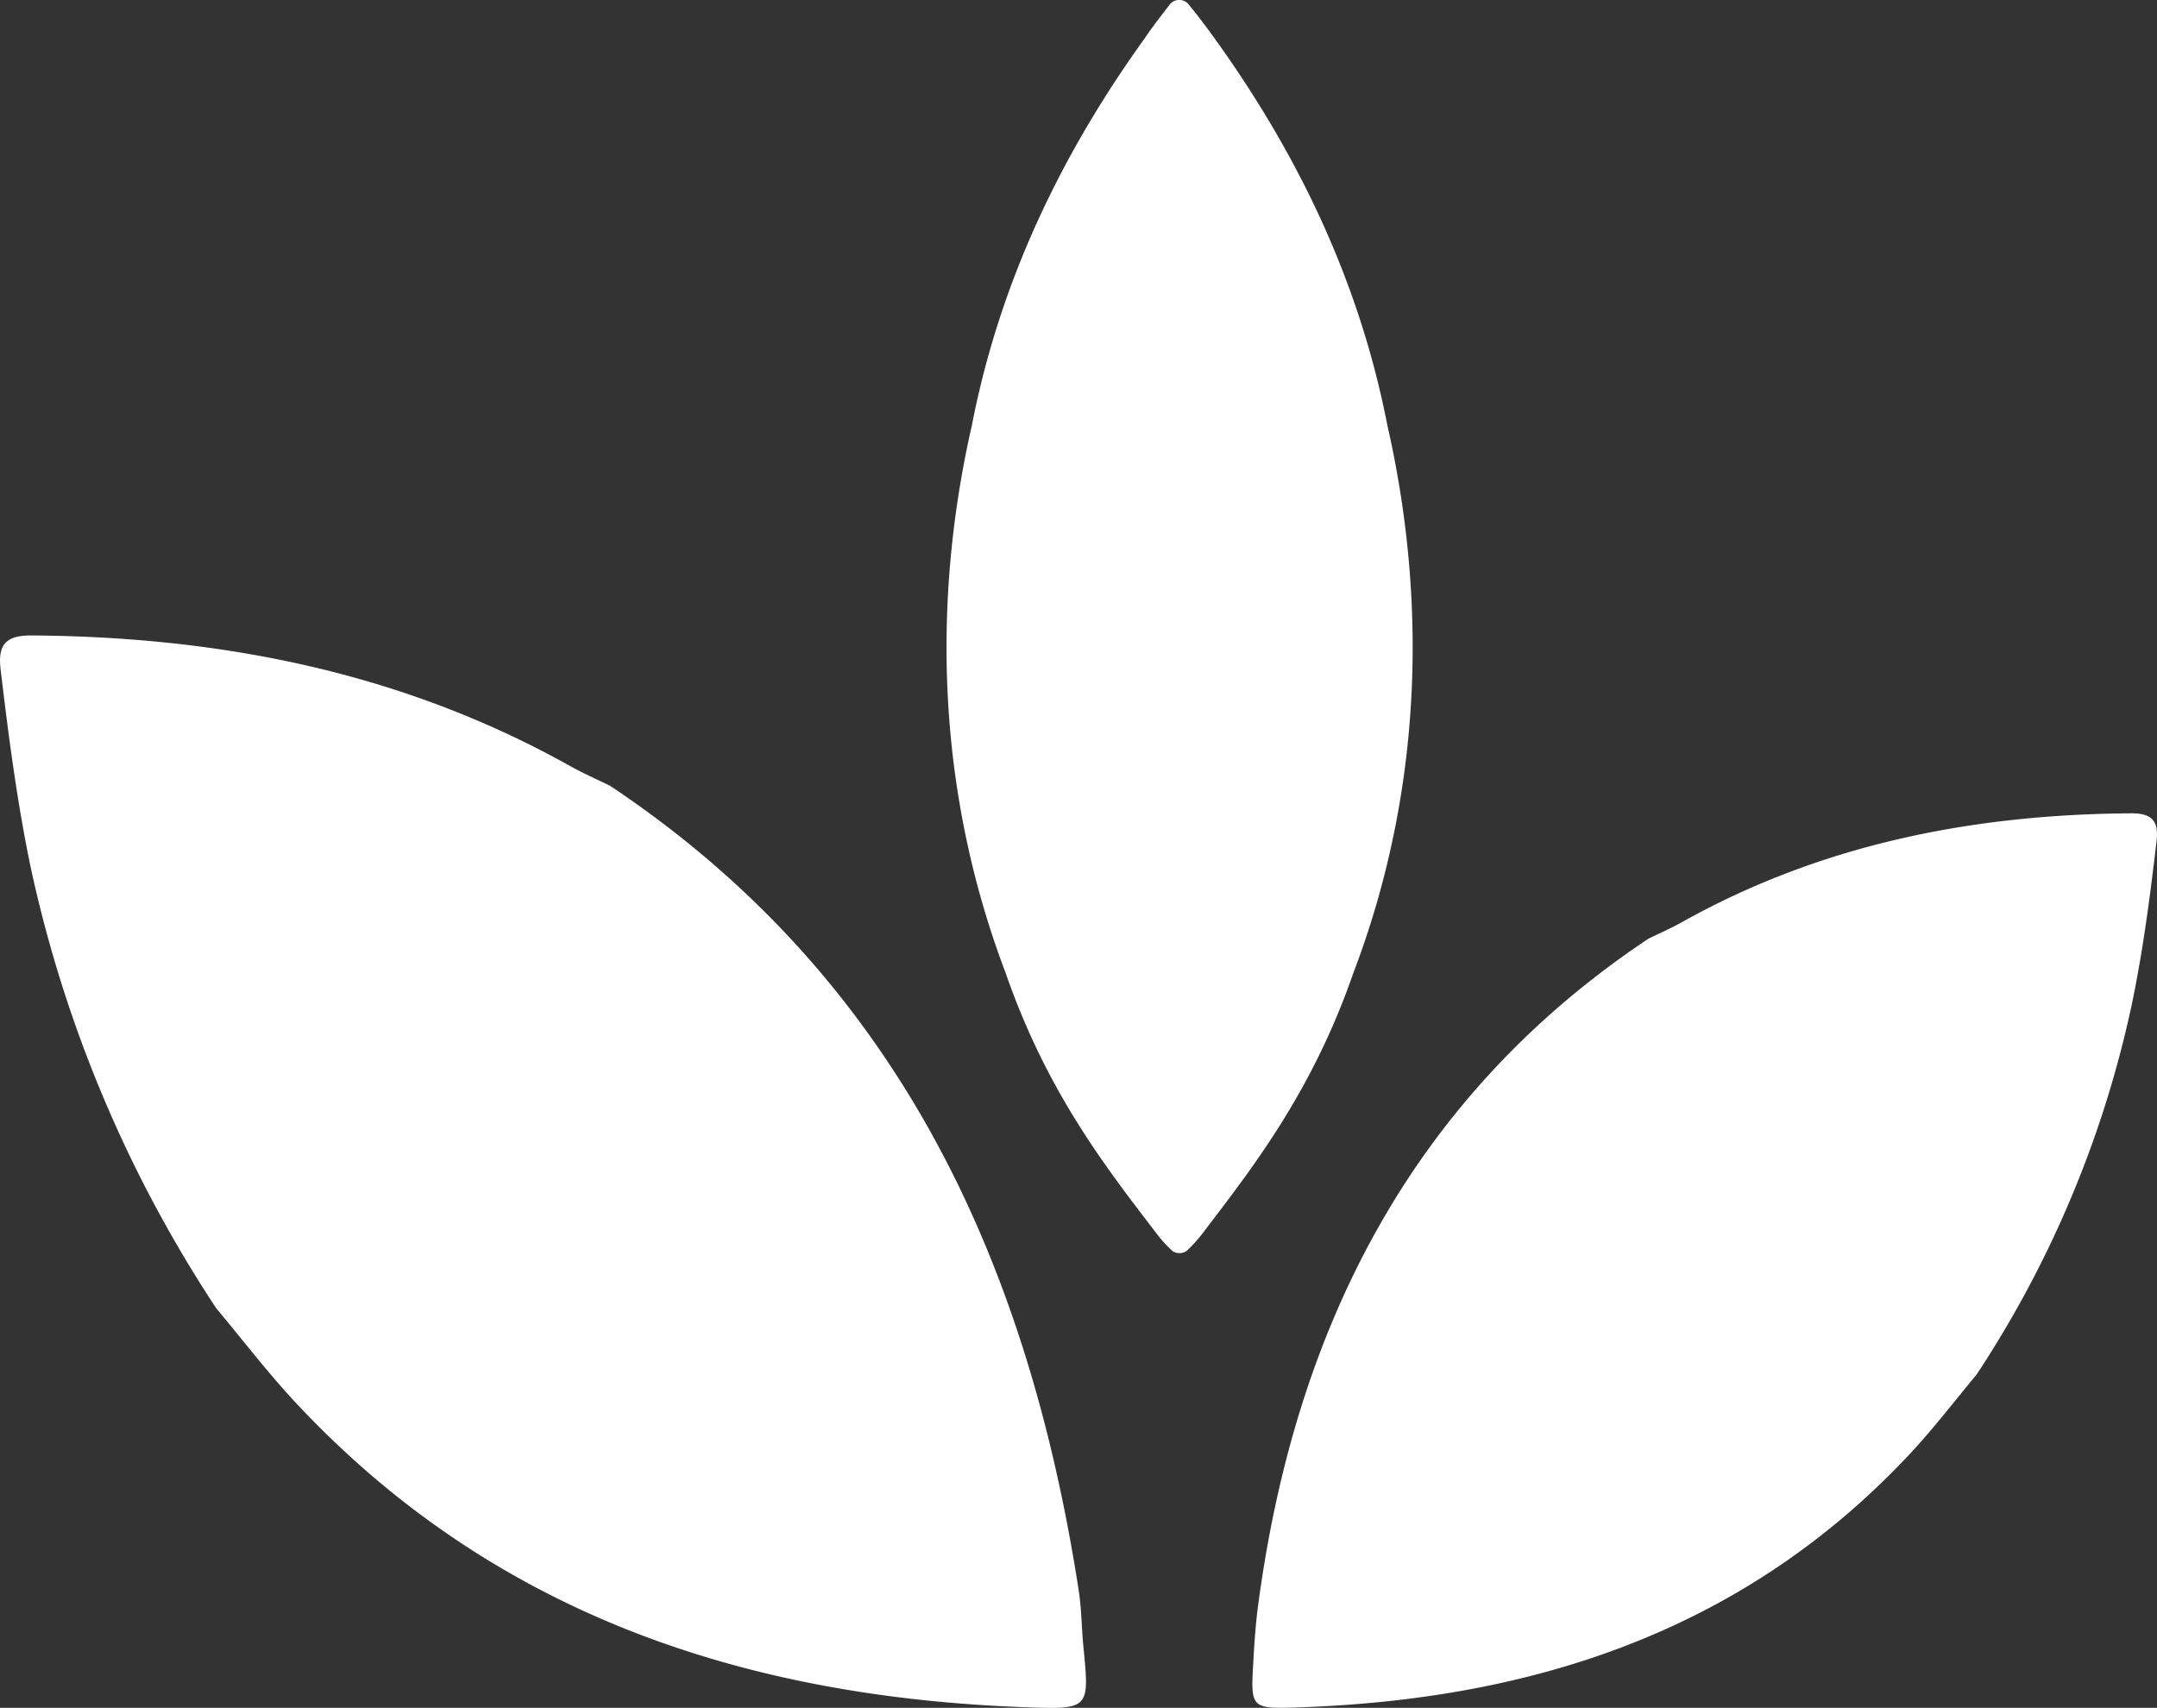 <svg xmlns="http://www.w3.org/2000/svg" viewBox="0 0 255.11 202.03"><rect x="0" y="0" width="255.11" height="202.03" fill="#333333" stroke="none"/><defs><style>.cls-1{fill:#fff;}</style></defs><g id="Layer_2" data-name="Layer 2"><g id="Layer_1-2" data-name="Layer 1"><path class="cls-1" d="M25.58,154.77a153.31,153.31,0,0,1-22-52.4C2,94.7,1,87,.07,79.17c-.34-2.9.6-4,3.62-4,22.48.15,43.94,4.37,63.76,15.46,1.53.85,3.14,1.56,4.71,2.33,34,22.68,49.39,56.22,55.42,95.18.34,2.21.34,4.48.56,6.71.72,7.3.73,7.38-6.82,7.11-33.34-1.2-63.09-11.07-86.44-36.13C31.6,162.3,28.67,158.46,25.58,154.77Z"/><path class="cls-1" d="M233.77,162.61a128,128,0,0,0,18.34-43.7c1.34-6.4,2.18-12.86,2.94-19.35.29-2.42-.5-3.36-3-3.35-18.75.13-36.65,3.65-53.17,12.9-1.28.71-2.62,1.3-3.93,1.94-28.38,18.92-42,46.77-46.22,79.38-.21,1.65-.38,4-.47,5.6-.33,6.11-.61,6.15,5.69,5.93,27.81-1,52.62-9.23,72.09-30.14C228.75,168.89,231.2,165.69,233.77,162.61Z"/><path class="cls-1" d="M164.08,50.29c-3.29-16.9-10.5-31.93-20.37-45.67-1.18-1.64-2.28-3.07-3.05-4A1.38,1.38,0,0,0,139.55,0h-.12a1.38,1.38,0,0,0-1.11.57c-.77,1-1.88,2.41-3,4.05-9.87,13.74-17.08,28.77-20.37,45.67-4.93,21.63-3.92,44,4,64.84,4.94,14.25,12.08,23.26,18,31a15.31,15.31,0,0,0,1.61,1.76,1.26,1.26,0,0,0,.88.34h.12a1.3,1.3,0,0,0,.88-.34,17.37,17.37,0,0,0,1.61-1.76c5.93-7.78,13.07-16.79,18-31C168,94.29,169,71.92,164.08,50.29Z"/></g></g></svg>